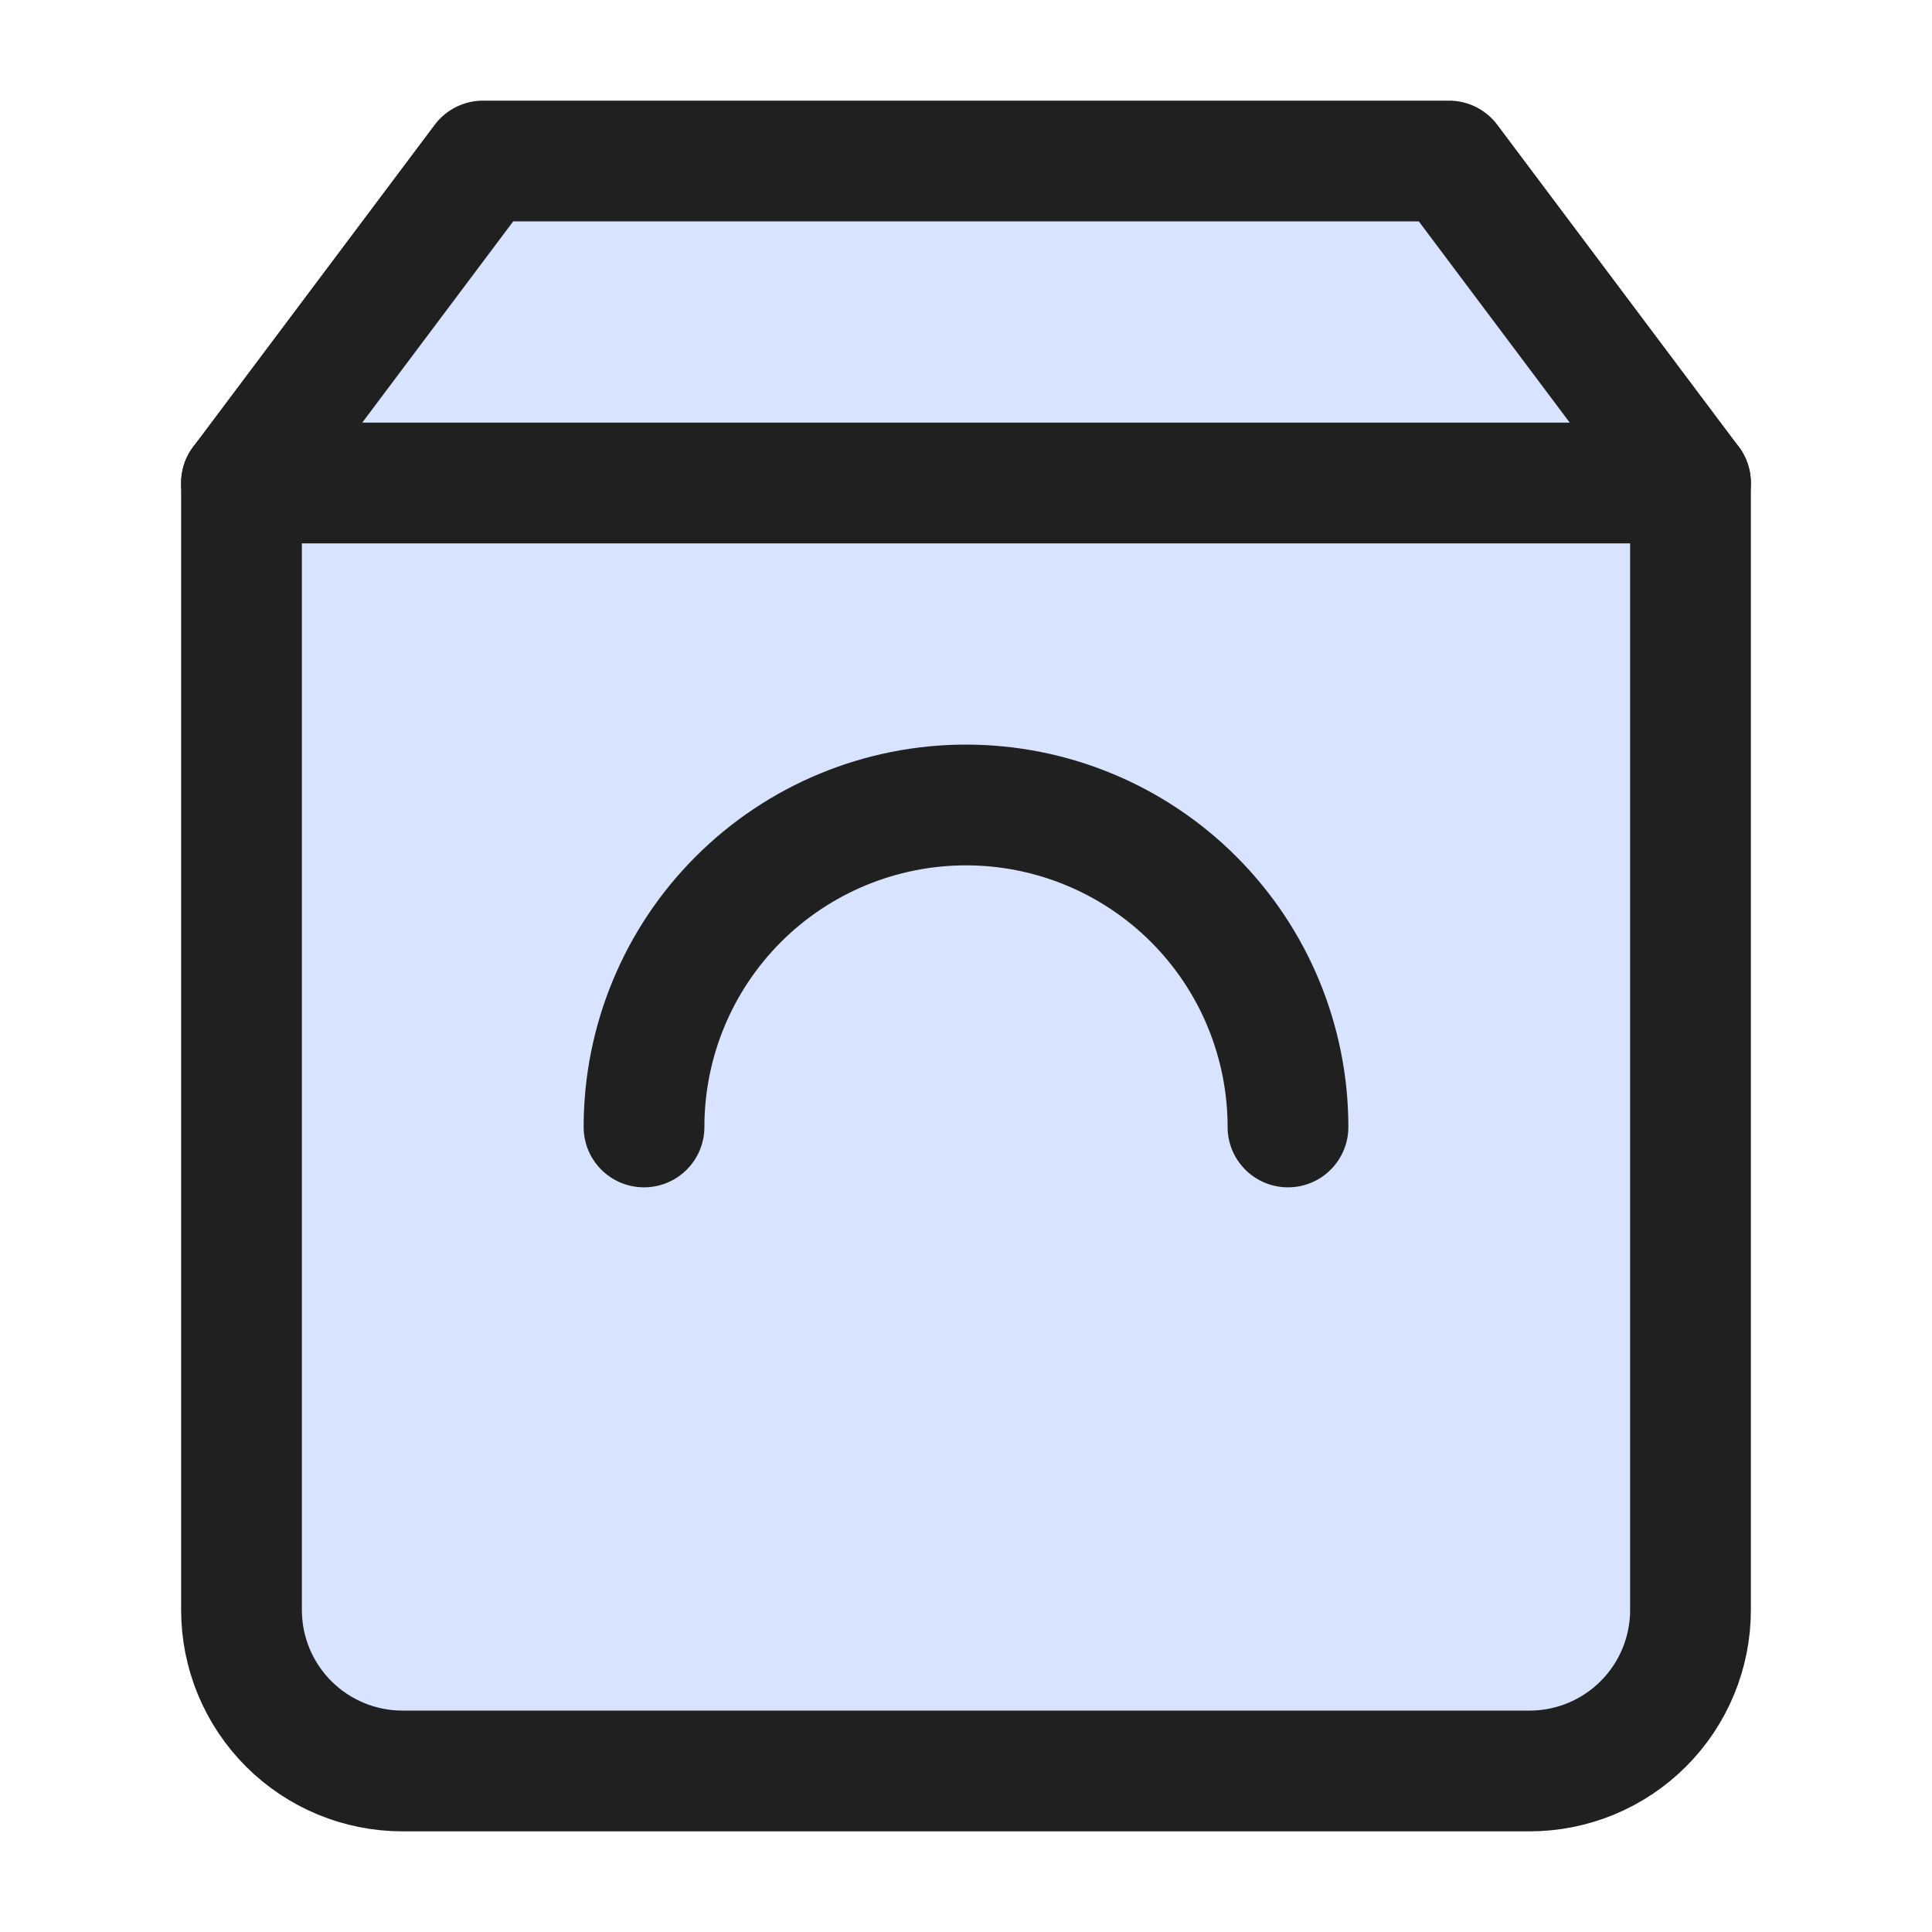 <svg width="32" height="32" viewBox="0 0 32 32" fill="none" xmlns="http://www.w3.org/2000/svg">
<path d="M8 2.667L4 8V26.666C4 27.374 4.281 28.052 4.781 28.552C5.281 29.052 5.959 29.333 6.667 29.333H25.333C26.041 29.333 26.719 29.052 27.219 28.552C27.719 28.052 28 27.374 28 26.666V8L24 2.667H8Z" fill="#D8E3FF" stroke="#202020" stroke-width="2" stroke-linecap="round" stroke-linejoin="round"/>
<path fill-rule="evenodd" clip-rule="evenodd" d="M3 8C3 7.448 3.448 7 4 7H28C28.552 7 29 7.448 29 8C29 8.552 28.552 9 28 9H4C3.448 9 3 8.552 3 8Z" fill="#202020"/>
<path fill-rule="evenodd" clip-rule="evenodd" d="M21.333 19.666C20.781 19.666 20.333 19.219 20.333 18.666C20.333 17.517 19.877 16.415 19.064 15.602C18.251 14.79 17.149 14.333 16 14.333C14.851 14.333 13.748 14.79 12.936 15.602C12.123 16.415 11.667 17.517 11.667 18.666C11.667 19.219 11.219 19.666 10.667 19.666C10.114 19.666 9.667 19.219 9.667 18.666C9.667 16.987 10.334 15.376 11.522 14.188C12.709 13 14.32 12.333 16 12.333C17.68 12.333 19.291 13 20.478 14.188C21.666 15.376 22.333 16.987 22.333 18.666C22.333 19.219 21.886 19.666 21.333 19.666Z" fill="#202020"/>
</svg>
